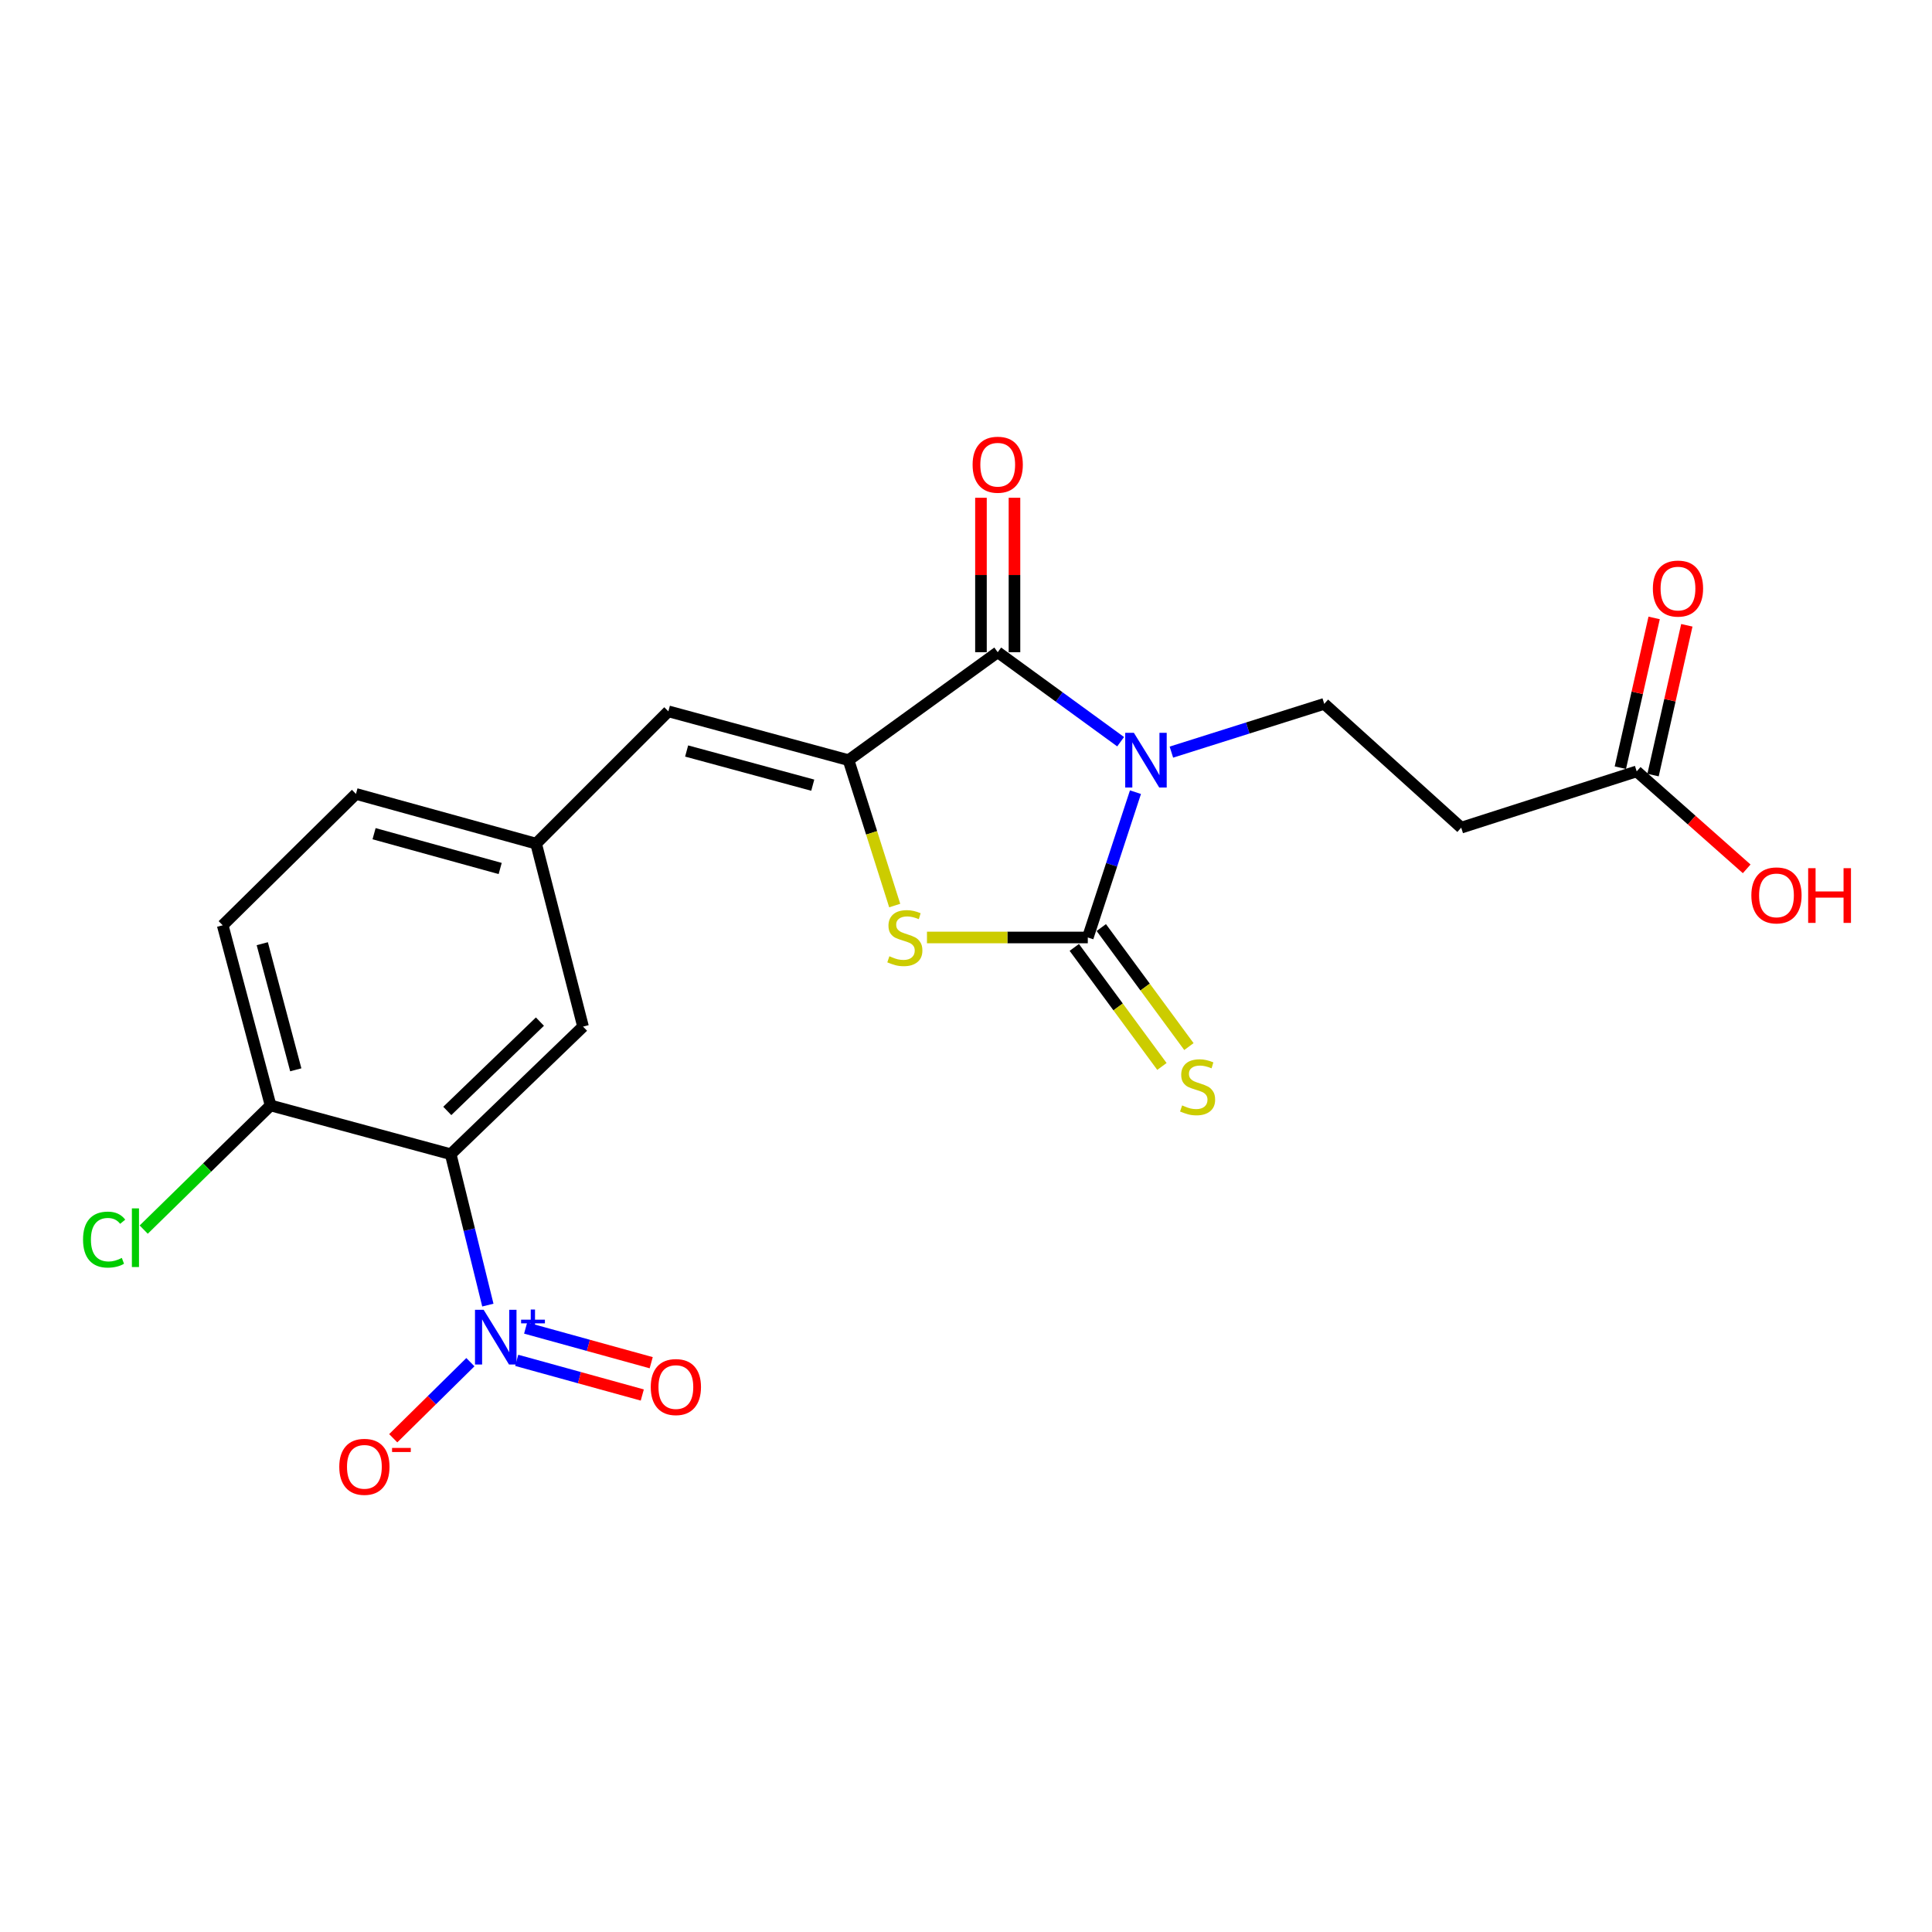 <?xml version='1.0' encoding='iso-8859-1'?>
<svg version='1.1' baseProfile='full'
              xmlns='http://www.w3.org/2000/svg'
                      xmlns:rdkit='http://www.rdkit.org/xml'
                      xmlns:xlink='http://www.w3.org/1999/xlink'
                  xml:space='preserve'
width='1000px' height='1000px' viewBox='0 0 1000 1000'>
<!-- END OF HEADER -->
<rect style='opacity:1.0;fill:#FFFFFF;stroke:none' width='1000' height='1000' x='0' y='0'> </rect>
<path class='bond-0' d='M 587.712,410.029 L 575.377,447.634' style='fill:none;fill-rule:evenodd;stroke:#0000FF;stroke-width:6px;stroke-linecap:butt;stroke-linejoin:miter;stroke-opacity:1' />
<path class='bond-0' d='M 575.377,447.634 L 563.042,485.238' style='fill:none;fill-rule:evenodd;stroke:#000000;stroke-width:6px;stroke-linecap:butt;stroke-linejoin:miter;stroke-opacity:1' />
<path class='bond-1' d='M 580.035,383.907 L 548.226,360.747' style='fill:none;fill-rule:evenodd;stroke:#0000FF;stroke-width:6px;stroke-linecap:butt;stroke-linejoin:miter;stroke-opacity:1' />
<path class='bond-1' d='M 548.226,360.747 L 516.417,337.588' style='fill:none;fill-rule:evenodd;stroke:#000000;stroke-width:6px;stroke-linecap:butt;stroke-linejoin:miter;stroke-opacity:1' />
<path class='bond-7' d='M 606.308,389.298 L 645.866,376.805' style='fill:none;fill-rule:evenodd;stroke:#0000FF;stroke-width:6px;stroke-linecap:butt;stroke-linejoin:miter;stroke-opacity:1' />
<path class='bond-7' d='M 645.866,376.805 L 685.424,364.312' style='fill:none;fill-rule:evenodd;stroke:#000000;stroke-width:6px;stroke-linecap:butt;stroke-linejoin:miter;stroke-opacity:1' />
<path class='bond-3' d='M 563.042,485.238 L 521.418,485.238' style='fill:none;fill-rule:evenodd;stroke:#000000;stroke-width:6px;stroke-linecap:butt;stroke-linejoin:miter;stroke-opacity:1' />
<path class='bond-3' d='M 521.418,485.238 L 479.795,485.238' style='fill:none;fill-rule:evenodd;stroke:#CCCC00;stroke-width:6px;stroke-linecap:butt;stroke-linejoin:miter;stroke-opacity:1' />
<path class='bond-8' d='M 556.057,490.38 L 578.734,521.186' style='fill:none;fill-rule:evenodd;stroke:#000000;stroke-width:6px;stroke-linecap:butt;stroke-linejoin:miter;stroke-opacity:1' />
<path class='bond-8' d='M 578.734,521.186 L 601.41,551.992' style='fill:none;fill-rule:evenodd;stroke:#CCCC00;stroke-width:6px;stroke-linecap:butt;stroke-linejoin:miter;stroke-opacity:1' />
<path class='bond-8' d='M 570.027,480.097 L 592.704,510.903' style='fill:none;fill-rule:evenodd;stroke:#000000;stroke-width:6px;stroke-linecap:butt;stroke-linejoin:miter;stroke-opacity:1' />
<path class='bond-8' d='M 592.704,510.903 L 615.38,541.709' style='fill:none;fill-rule:evenodd;stroke:#CCCC00;stroke-width:6px;stroke-linecap:butt;stroke-linejoin:miter;stroke-opacity:1' />
<path class='bond-2' d='M 516.417,337.588 L 439.205,393.454' style='fill:none;fill-rule:evenodd;stroke:#000000;stroke-width:6px;stroke-linecap:butt;stroke-linejoin:miter;stroke-opacity:1' />
<path class='bond-15' d='M 525.091,337.588 L 525.091,297.616' style='fill:none;fill-rule:evenodd;stroke:#000000;stroke-width:6px;stroke-linecap:butt;stroke-linejoin:miter;stroke-opacity:1' />
<path class='bond-15' d='M 525.091,297.616 L 525.091,257.643' style='fill:none;fill-rule:evenodd;stroke:#FF0000;stroke-width:6px;stroke-linecap:butt;stroke-linejoin:miter;stroke-opacity:1' />
<path class='bond-15' d='M 507.744,337.588 L 507.744,297.616' style='fill:none;fill-rule:evenodd;stroke:#000000;stroke-width:6px;stroke-linecap:butt;stroke-linejoin:miter;stroke-opacity:1' />
<path class='bond-15' d='M 507.744,297.616 L 507.744,257.643' style='fill:none;fill-rule:evenodd;stroke:#FF0000;stroke-width:6px;stroke-linecap:butt;stroke-linejoin:miter;stroke-opacity:1' />
<path class='bond-6' d='M 439.205,393.454 L 345.946,368.186' style='fill:none;fill-rule:evenodd;stroke:#000000;stroke-width:6px;stroke-linecap:butt;stroke-linejoin:miter;stroke-opacity:1' />
<path class='bond-6' d='M 420.679,406.407 L 355.398,388.719' style='fill:none;fill-rule:evenodd;stroke:#000000;stroke-width:6px;stroke-linecap:butt;stroke-linejoin:miter;stroke-opacity:1' />
<path class='bond-22' d='M 439.205,393.454 L 451.152,431.083' style='fill:none;fill-rule:evenodd;stroke:#000000;stroke-width:6px;stroke-linecap:butt;stroke-linejoin:miter;stroke-opacity:1' />
<path class='bond-22' d='M 451.152,431.083 L 463.1,468.711' style='fill:none;fill-rule:evenodd;stroke:#CCCC00;stroke-width:6px;stroke-linecap:butt;stroke-linejoin:miter;stroke-opacity:1' />
<path class='bond-4' d='M 252.513,675.52 L 242.896,636.467' style='fill:none;fill-rule:evenodd;stroke:#0000FF;stroke-width:6px;stroke-linecap:butt;stroke-linejoin:miter;stroke-opacity:1' />
<path class='bond-4' d='M 242.896,636.467 L 233.278,597.415' style='fill:none;fill-rule:evenodd;stroke:#000000;stroke-width:6px;stroke-linecap:butt;stroke-linejoin:miter;stroke-opacity:1' />
<path class='bond-13' d='M 243.474,705.059 L 223.505,724.745' style='fill:none;fill-rule:evenodd;stroke:#0000FF;stroke-width:6px;stroke-linecap:butt;stroke-linejoin:miter;stroke-opacity:1' />
<path class='bond-13' d='M 223.505,724.745 L 203.536,744.43' style='fill:none;fill-rule:evenodd;stroke:#FF0000;stroke-width:6px;stroke-linecap:butt;stroke-linejoin:miter;stroke-opacity:1' />
<path class='bond-14' d='M 267.45,704.112 L 299.947,713.085' style='fill:none;fill-rule:evenodd;stroke:#0000FF;stroke-width:6px;stroke-linecap:butt;stroke-linejoin:miter;stroke-opacity:1' />
<path class='bond-14' d='M 299.947,713.085 L 332.445,722.057' style='fill:none;fill-rule:evenodd;stroke:#FF0000;stroke-width:6px;stroke-linecap:butt;stroke-linejoin:miter;stroke-opacity:1' />
<path class='bond-14' d='M 272.067,687.391 L 304.564,696.364' style='fill:none;fill-rule:evenodd;stroke:#0000FF;stroke-width:6px;stroke-linecap:butt;stroke-linejoin:miter;stroke-opacity:1' />
<path class='bond-14' d='M 304.564,696.364 L 337.062,705.336' style='fill:none;fill-rule:evenodd;stroke:#FF0000;stroke-width:6px;stroke-linecap:butt;stroke-linejoin:miter;stroke-opacity:1' />
<path class='bond-5' d='M 233.278,597.415 L 301.779,531.362' style='fill:none;fill-rule:evenodd;stroke:#000000;stroke-width:6px;stroke-linecap:butt;stroke-linejoin:miter;stroke-opacity:1' />
<path class='bond-5' d='M 231.513,575.019 L 279.463,528.782' style='fill:none;fill-rule:evenodd;stroke:#000000;stroke-width:6px;stroke-linecap:butt;stroke-linejoin:miter;stroke-opacity:1' />
<path class='bond-23' d='M 233.278,597.415 L 140.049,572.175' style='fill:none;fill-rule:evenodd;stroke:#000000;stroke-width:6px;stroke-linecap:butt;stroke-linejoin:miter;stroke-opacity:1' />
<path class='bond-16' d='M 345.946,368.186 L 277.494,436.667' style='fill:none;fill-rule:evenodd;stroke:#000000;stroke-width:6px;stroke-linecap:butt;stroke-linejoin:miter;stroke-opacity:1' />
<path class='bond-9' d='M 685.424,364.312 L 756.324,428.399' style='fill:none;fill-rule:evenodd;stroke:#000000;stroke-width:6px;stroke-linecap:butt;stroke-linejoin:miter;stroke-opacity:1' />
<path class='bond-11' d='M 756.324,428.399 L 847.154,399.265' style='fill:none;fill-rule:evenodd;stroke:#000000;stroke-width:6px;stroke-linecap:butt;stroke-linejoin:miter;stroke-opacity:1' />
<path class='bond-10' d='M 140.049,572.175 L 115.272,478.926' style='fill:none;fill-rule:evenodd;stroke:#000000;stroke-width:6px;stroke-linecap:butt;stroke-linejoin:miter;stroke-opacity:1' />
<path class='bond-10' d='M 153.097,553.733 L 135.753,488.459' style='fill:none;fill-rule:evenodd;stroke:#000000;stroke-width:6px;stroke-linecap:butt;stroke-linejoin:miter;stroke-opacity:1' />
<path class='bond-20' d='M 140.049,572.175 L 107.219,604.308' style='fill:none;fill-rule:evenodd;stroke:#000000;stroke-width:6px;stroke-linecap:butt;stroke-linejoin:miter;stroke-opacity:1' />
<path class='bond-20' d='M 107.219,604.308 L 74.389,636.441' style='fill:none;fill-rule:evenodd;stroke:#00CC00;stroke-width:6px;stroke-linecap:butt;stroke-linejoin:miter;stroke-opacity:1' />
<path class='bond-17' d='M 855.615,401.174 L 864.359,362.416' style='fill:none;fill-rule:evenodd;stroke:#000000;stroke-width:6px;stroke-linecap:butt;stroke-linejoin:miter;stroke-opacity:1' />
<path class='bond-17' d='M 864.359,362.416 L 873.103,323.657' style='fill:none;fill-rule:evenodd;stroke:#FF0000;stroke-width:6px;stroke-linecap:butt;stroke-linejoin:miter;stroke-opacity:1' />
<path class='bond-17' d='M 838.693,397.357 L 847.437,358.598' style='fill:none;fill-rule:evenodd;stroke:#000000;stroke-width:6px;stroke-linecap:butt;stroke-linejoin:miter;stroke-opacity:1' />
<path class='bond-17' d='M 847.437,358.598 L 856.182,319.84' style='fill:none;fill-rule:evenodd;stroke:#FF0000;stroke-width:6px;stroke-linecap:butt;stroke-linejoin:miter;stroke-opacity:1' />
<path class='bond-21' d='M 847.154,399.265 L 875.619,424.488' style='fill:none;fill-rule:evenodd;stroke:#000000;stroke-width:6px;stroke-linecap:butt;stroke-linejoin:miter;stroke-opacity:1' />
<path class='bond-21' d='M 875.619,424.488 L 904.084,449.711' style='fill:none;fill-rule:evenodd;stroke:#FF0000;stroke-width:6px;stroke-linecap:butt;stroke-linejoin:miter;stroke-opacity:1' />
<path class='bond-12' d='M 301.779,531.362 L 277.494,436.667' style='fill:none;fill-rule:evenodd;stroke:#000000;stroke-width:6px;stroke-linecap:butt;stroke-linejoin:miter;stroke-opacity:1' />
<path class='bond-19' d='M 277.494,436.667 L 184.245,410.936' style='fill:none;fill-rule:evenodd;stroke:#000000;stroke-width:6px;stroke-linecap:butt;stroke-linejoin:miter;stroke-opacity:1' />
<path class='bond-19' d='M 258.892,449.529 L 193.618,431.518' style='fill:none;fill-rule:evenodd;stroke:#000000;stroke-width:6px;stroke-linecap:butt;stroke-linejoin:miter;stroke-opacity:1' />
<path class='bond-18' d='M 115.272,478.926 L 184.245,410.936' style='fill:none;fill-rule:evenodd;stroke:#000000;stroke-width:6px;stroke-linecap:butt;stroke-linejoin:miter;stroke-opacity:1' />
<path  class='atom-0' d='M 586.888 379.294
L 596.168 394.294
Q 597.088 395.774, 598.568 398.454
Q 600.048 401.134, 600.128 401.294
L 600.128 379.294
L 603.888 379.294
L 603.888 407.614
L 600.008 407.614
L 590.048 391.214
Q 588.888 389.294, 587.648 387.094
Q 586.448 384.894, 586.088 384.214
L 586.088 407.614
L 582.408 407.614
L 582.408 379.294
L 586.888 379.294
' fill='#0000FF'/>
<path  class='atom-4' d='M 460.347 494.958
Q 460.667 495.078, 461.987 495.638
Q 463.307 496.198, 464.747 496.558
Q 466.227 496.878, 467.667 496.878
Q 470.347 496.878, 471.907 495.598
Q 473.467 494.278, 473.467 491.998
Q 473.467 490.438, 472.667 489.478
Q 471.907 488.518, 470.707 487.998
Q 469.507 487.478, 467.507 486.878
Q 464.987 486.118, 463.467 485.398
Q 461.987 484.678, 460.907 483.158
Q 459.867 481.638, 459.867 479.078
Q 459.867 475.518, 462.267 473.318
Q 464.707 471.118, 469.507 471.118
Q 472.787 471.118, 476.507 472.678
L 475.587 475.758
Q 472.187 474.358, 469.627 474.358
Q 466.867 474.358, 465.347 475.518
Q 463.827 476.638, 463.867 478.598
Q 463.867 480.118, 464.627 481.038
Q 465.427 481.958, 466.547 482.478
Q 467.707 482.998, 469.627 483.598
Q 472.187 484.398, 473.707 485.198
Q 475.227 485.998, 476.307 487.638
Q 477.427 489.238, 477.427 491.998
Q 477.427 495.918, 474.787 498.038
Q 472.187 500.118, 467.827 500.118
Q 465.307 500.118, 463.387 499.558
Q 461.507 499.038, 459.267 498.118
L 460.347 494.958
' fill='#CCCC00'/>
<path  class='atom-5' d='M 250.34 677.959
L 259.62 692.959
Q 260.54 694.439, 262.02 697.119
Q 263.5 699.799, 263.58 699.959
L 263.58 677.959
L 267.34 677.959
L 267.34 706.279
L 263.46 706.279
L 253.5 689.879
Q 252.34 687.959, 251.1 685.759
Q 249.9 683.559, 249.54 682.879
L 249.54 706.279
L 245.86 706.279
L 245.86 677.959
L 250.34 677.959
' fill='#0000FF'/>
<path  class='atom-5' d='M 269.716 683.063
L 274.706 683.063
L 274.706 677.81
L 276.924 677.81
L 276.924 683.063
L 282.045 683.063
L 282.045 684.964
L 276.924 684.964
L 276.924 690.244
L 274.706 690.244
L 274.706 684.964
L 269.716 684.964
L 269.716 683.063
' fill='#0000FF'/>
<path  class='atom-9' d='M 611.872 572.161
Q 612.192 572.281, 613.512 572.841
Q 614.832 573.401, 616.272 573.761
Q 617.752 574.081, 619.192 574.081
Q 621.872 574.081, 623.432 572.801
Q 624.992 571.481, 624.992 569.201
Q 624.992 567.641, 624.192 566.681
Q 623.432 565.721, 622.232 565.201
Q 621.032 564.681, 619.032 564.081
Q 616.512 563.321, 614.992 562.601
Q 613.512 561.881, 612.432 560.361
Q 611.392 558.841, 611.392 556.281
Q 611.392 552.721, 613.792 550.521
Q 616.232 548.321, 621.032 548.321
Q 624.312 548.321, 628.032 549.881
L 627.112 552.961
Q 623.712 551.561, 621.152 551.561
Q 618.392 551.561, 616.872 552.721
Q 615.352 553.841, 615.392 555.801
Q 615.392 557.321, 616.152 558.241
Q 616.952 559.161, 618.072 559.681
Q 619.232 560.201, 621.152 560.801
Q 623.712 561.601, 625.232 562.401
Q 626.752 563.201, 627.832 564.841
Q 628.952 566.441, 628.952 569.201
Q 628.952 573.121, 626.312 575.241
Q 623.712 577.321, 619.352 577.321
Q 616.832 577.321, 614.912 576.761
Q 613.032 576.241, 610.792 575.321
L 611.872 572.161
' fill='#CCCC00'/>
<path  class='atom-14' d='M 175.61 759.225
Q 175.61 752.425, 178.97 748.625
Q 182.33 744.825, 188.61 744.825
Q 194.89 744.825, 198.25 748.625
Q 201.61 752.425, 201.61 759.225
Q 201.61 766.105, 198.21 770.025
Q 194.81 773.905, 188.61 773.905
Q 182.37 773.905, 178.97 770.025
Q 175.61 766.145, 175.61 759.225
M 188.61 770.705
Q 192.93 770.705, 195.25 767.825
Q 197.61 764.905, 197.61 759.225
Q 197.61 753.665, 195.25 750.865
Q 192.93 748.025, 188.61 748.025
Q 184.29 748.025, 181.93 750.825
Q 179.61 753.625, 179.61 759.225
Q 179.61 764.945, 181.93 767.825
Q 184.29 770.705, 188.61 770.705
' fill='#FF0000'/>
<path  class='atom-14' d='M 202.93 749.447
L 212.619 749.447
L 212.619 751.559
L 202.93 751.559
L 202.93 749.447
' fill='#FF0000'/>
<path  class='atom-15' d='M 336.83 717.939
Q 336.83 711.139, 340.19 707.339
Q 343.55 703.539, 349.83 703.539
Q 356.11 703.539, 359.47 707.339
Q 362.83 711.139, 362.83 717.939
Q 362.83 724.819, 359.43 728.739
Q 356.03 732.619, 349.83 732.619
Q 343.59 732.619, 340.19 728.739
Q 336.83 724.859, 336.83 717.939
M 349.83 729.419
Q 354.15 729.419, 356.47 726.539
Q 358.83 723.619, 358.83 717.939
Q 358.83 712.379, 356.47 709.579
Q 354.15 706.739, 349.83 706.739
Q 345.51 706.739, 343.15 709.539
Q 340.83 712.339, 340.83 717.939
Q 340.83 723.659, 343.15 726.539
Q 345.51 729.419, 349.83 729.419
' fill='#FF0000'/>
<path  class='atom-16' d='M 503.417 240.535
Q 503.417 233.735, 506.777 229.935
Q 510.137 226.135, 516.417 226.135
Q 522.697 226.135, 526.057 229.935
Q 529.417 233.735, 529.417 240.535
Q 529.417 247.415, 526.017 251.335
Q 522.617 255.215, 516.417 255.215
Q 510.177 255.215, 506.777 251.335
Q 503.417 247.455, 503.417 240.535
M 516.417 252.015
Q 520.737 252.015, 523.057 249.135
Q 525.417 246.215, 525.417 240.535
Q 525.417 234.975, 523.057 232.175
Q 520.737 229.335, 516.417 229.335
Q 512.097 229.335, 509.737 232.135
Q 507.417 234.935, 507.417 240.535
Q 507.417 246.255, 509.737 249.135
Q 512.097 252.015, 516.417 252.015
' fill='#FF0000'/>
<path  class='atom-18' d='M 855.52 304.641
Q 855.52 297.841, 858.88 294.041
Q 862.24 290.241, 868.52 290.241
Q 874.8 290.241, 878.16 294.041
Q 881.52 297.841, 881.52 304.641
Q 881.52 311.521, 878.12 315.441
Q 874.72 319.321, 868.52 319.321
Q 862.28 319.321, 858.88 315.441
Q 855.52 311.561, 855.52 304.641
M 868.52 316.121
Q 872.84 316.121, 875.16 313.241
Q 877.52 310.321, 877.52 304.641
Q 877.52 299.081, 875.16 296.281
Q 872.84 293.441, 868.52 293.441
Q 864.2 293.441, 861.84 296.241
Q 859.52 299.041, 859.52 304.641
Q 859.52 310.361, 861.84 313.241
Q 864.2 316.121, 868.52 316.121
' fill='#FF0000'/>
<path  class='atom-21' d='M 42.983 641.617
Q 42.983 634.577, 46.263 630.897
Q 49.583 627.177, 55.863 627.177
Q 61.703 627.177, 64.823 631.297
L 62.183 633.457
Q 59.903 630.457, 55.863 630.457
Q 51.583 630.457, 49.303 633.337
Q 47.063 636.177, 47.063 641.617
Q 47.063 647.217, 49.383 650.097
Q 51.743 652.977, 56.303 652.977
Q 59.423 652.977, 63.063 651.097
L 64.183 654.097
Q 62.703 655.057, 60.463 655.617
Q 58.223 656.177, 55.743 656.177
Q 49.583 656.177, 46.263 652.417
Q 42.983 648.657, 42.983 641.617
' fill='#00CC00'/>
<path  class='atom-21' d='M 68.263 625.457
L 71.943 625.457
L 71.943 655.817
L 68.263 655.817
L 68.263 625.457
' fill='#00CC00'/>
<path  class='atom-22' d='M 906.5 463.452
Q 906.5 456.652, 909.86 452.852
Q 913.22 449.052, 919.5 449.052
Q 925.78 449.052, 929.14 452.852
Q 932.5 456.652, 932.5 463.452
Q 932.5 470.332, 929.1 474.252
Q 925.7 478.132, 919.5 478.132
Q 913.26 478.132, 909.86 474.252
Q 906.5 470.372, 906.5 463.452
M 919.5 474.932
Q 923.82 474.932, 926.14 472.052
Q 928.5 469.132, 928.5 463.452
Q 928.5 457.892, 926.14 455.092
Q 923.82 452.252, 919.5 452.252
Q 915.18 452.252, 912.82 455.052
Q 910.5 457.852, 910.5 463.452
Q 910.5 469.172, 912.82 472.052
Q 915.18 474.932, 919.5 474.932
' fill='#FF0000'/>
<path  class='atom-22' d='M 935.9 449.372
L 939.74 449.372
L 939.74 461.412
L 954.22 461.412
L 954.22 449.372
L 958.06 449.372
L 958.06 477.692
L 954.22 477.692
L 954.22 464.612
L 939.74 464.612
L 939.74 477.692
L 935.9 477.692
L 935.9 449.372
' fill='#FF0000'/>
</svg>
